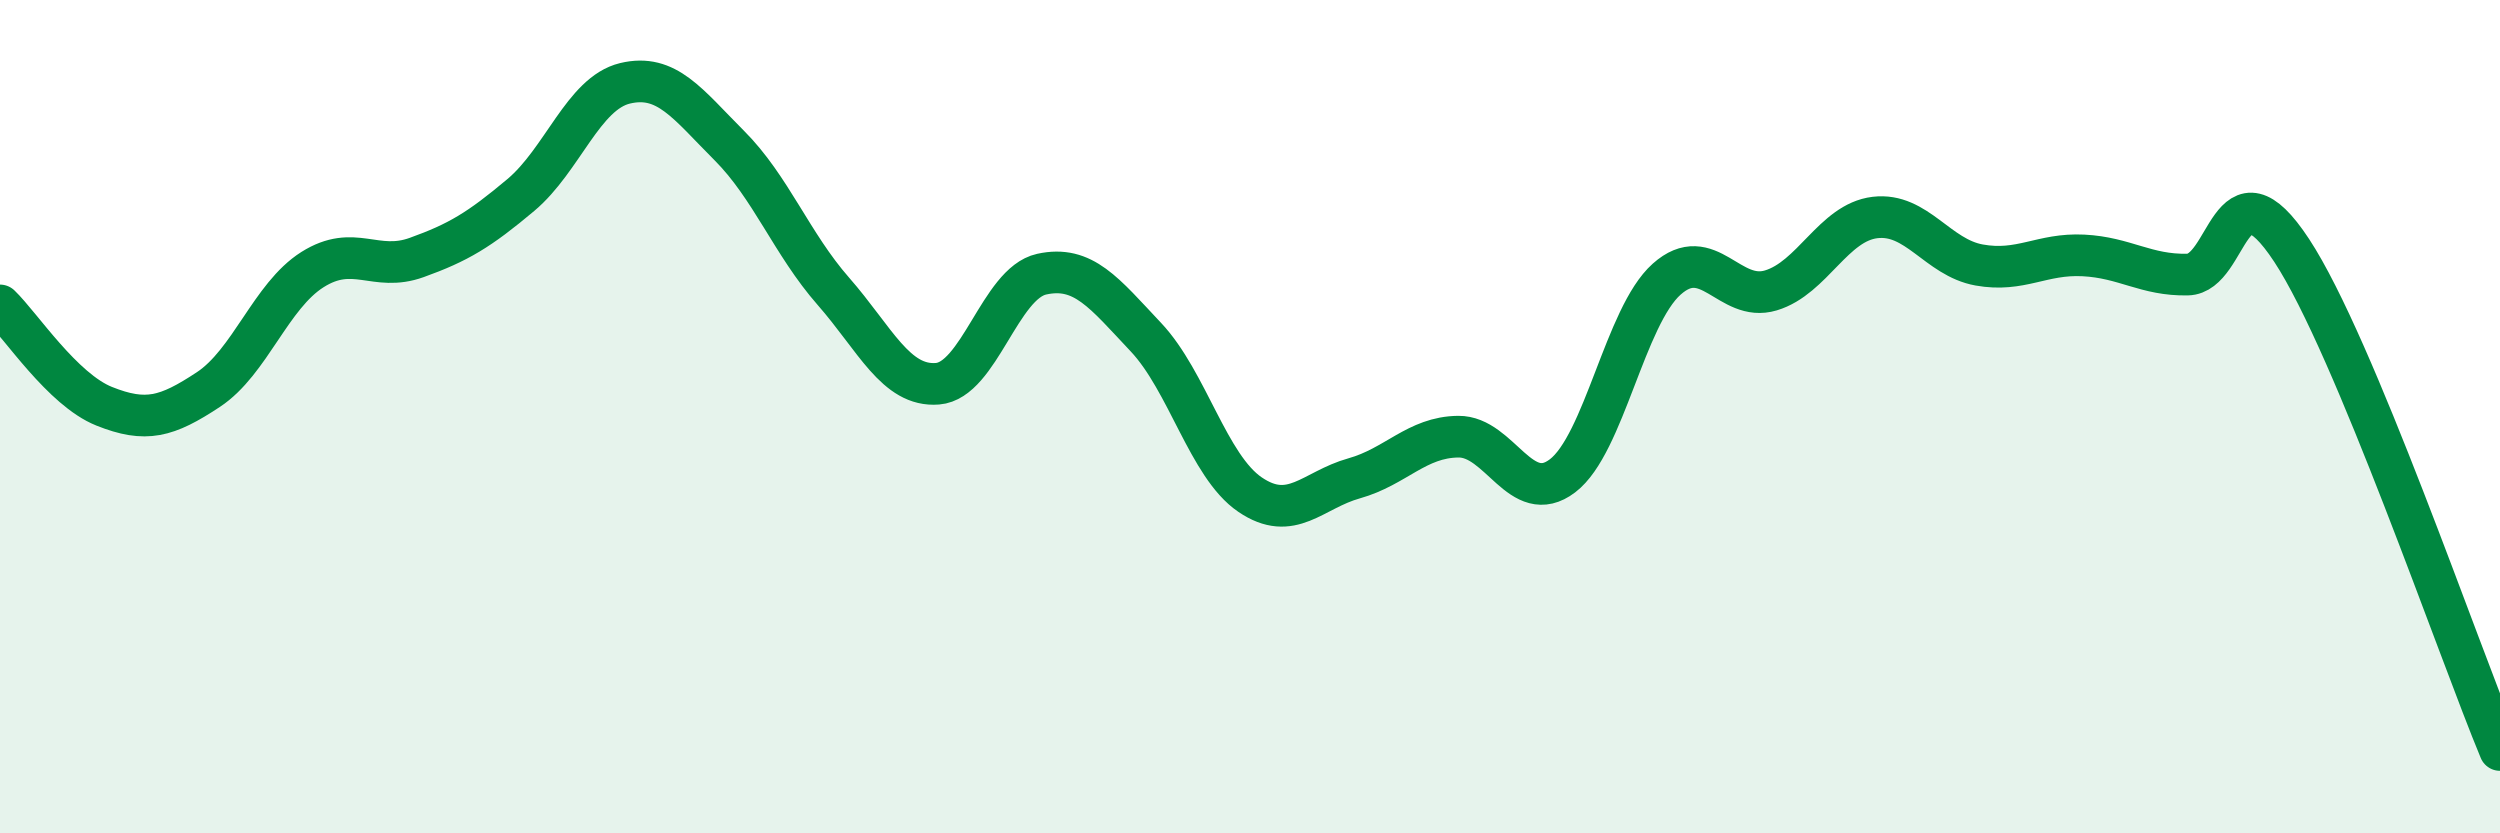 
    <svg width="60" height="20" viewBox="0 0 60 20" xmlns="http://www.w3.org/2000/svg">
      <path
        d="M 0,7.33 C 0.5,7.81 1.5,9.35 2.5,9.75 C 3.5,10.15 4,10.01 5,9.35 C 6,8.69 6.5,7.1 7.5,6.47 C 8.5,5.84 9,6.54 10,6.18 C 11,5.82 11.5,5.52 12.5,4.68 C 13.5,3.84 14,2.24 15,2 C 16,1.76 16.5,2.49 17.5,3.49 C 18.5,4.49 19,5.85 20,6.99 C 21,8.13 21.5,9.29 22.5,9.21 C 23.5,9.13 24,6.8 25,6.58 C 26,6.36 26.5,7.03 27.5,8.09 C 28.5,9.15 29,11.19 30,11.87 C 31,12.55 31.5,11.76 32.5,11.48 C 33.5,11.2 34,10.49 35,10.48 C 36,10.47 36.5,12.18 37.5,11.42 C 38.5,10.66 39,7.59 40,6.7 C 41,5.81 41.5,7.27 42.5,6.97 C 43.5,6.67 44,5.34 45,5.22 C 46,5.1 46.5,6.18 47.5,6.36 C 48.5,6.54 49,6.08 50,6.13 C 51,6.18 51.5,6.61 52.5,6.59 C 53.5,6.57 53.5,3.73 55,6.01 C 56.5,8.29 59,15.6 60,18L60 20L0 20Z"
        fill="#008740"
        opacity="0.1"
        stroke-linecap="round"
        stroke-linejoin="round"
      />
      <path
        d="M 0,7.33 C 0.5,7.81 1.5,9.35 2.5,9.75 C 3.5,10.15 4,10.01 5,9.35 C 6,8.69 6.5,7.1 7.5,6.47 C 8.5,5.84 9,6.54 10,6.18 C 11,5.82 11.5,5.52 12.5,4.68 C 13.5,3.84 14,2.24 15,2 C 16,1.76 16.5,2.49 17.5,3.49 C 18.5,4.49 19,5.85 20,6.99 C 21,8.13 21.5,9.29 22.5,9.21 C 23.5,9.13 24,6.8 25,6.58 C 26,6.36 26.5,7.03 27.5,8.09 C 28.5,9.15 29,11.19 30,11.87 C 31,12.55 31.5,11.76 32.5,11.48 C 33.5,11.2 34,10.49 35,10.48 C 36,10.47 36.5,12.18 37.5,11.42 C 38.5,10.66 39,7.59 40,6.7 C 41,5.81 41.5,7.27 42.5,6.97 C 43.5,6.67 44,5.34 45,5.22 C 46,5.1 46.5,6.18 47.5,6.36 C 48.5,6.54 49,6.08 50,6.13 C 51,6.18 51.5,6.61 52.5,6.59 C 53.5,6.57 53.5,3.73 55,6.01 C 56.5,8.29 59,15.6 60,18"
        stroke="#008740"
        stroke-width="1"
        fill="none"
        stroke-linecap="round"
        stroke-linejoin="round"
      />
    </svg>
  